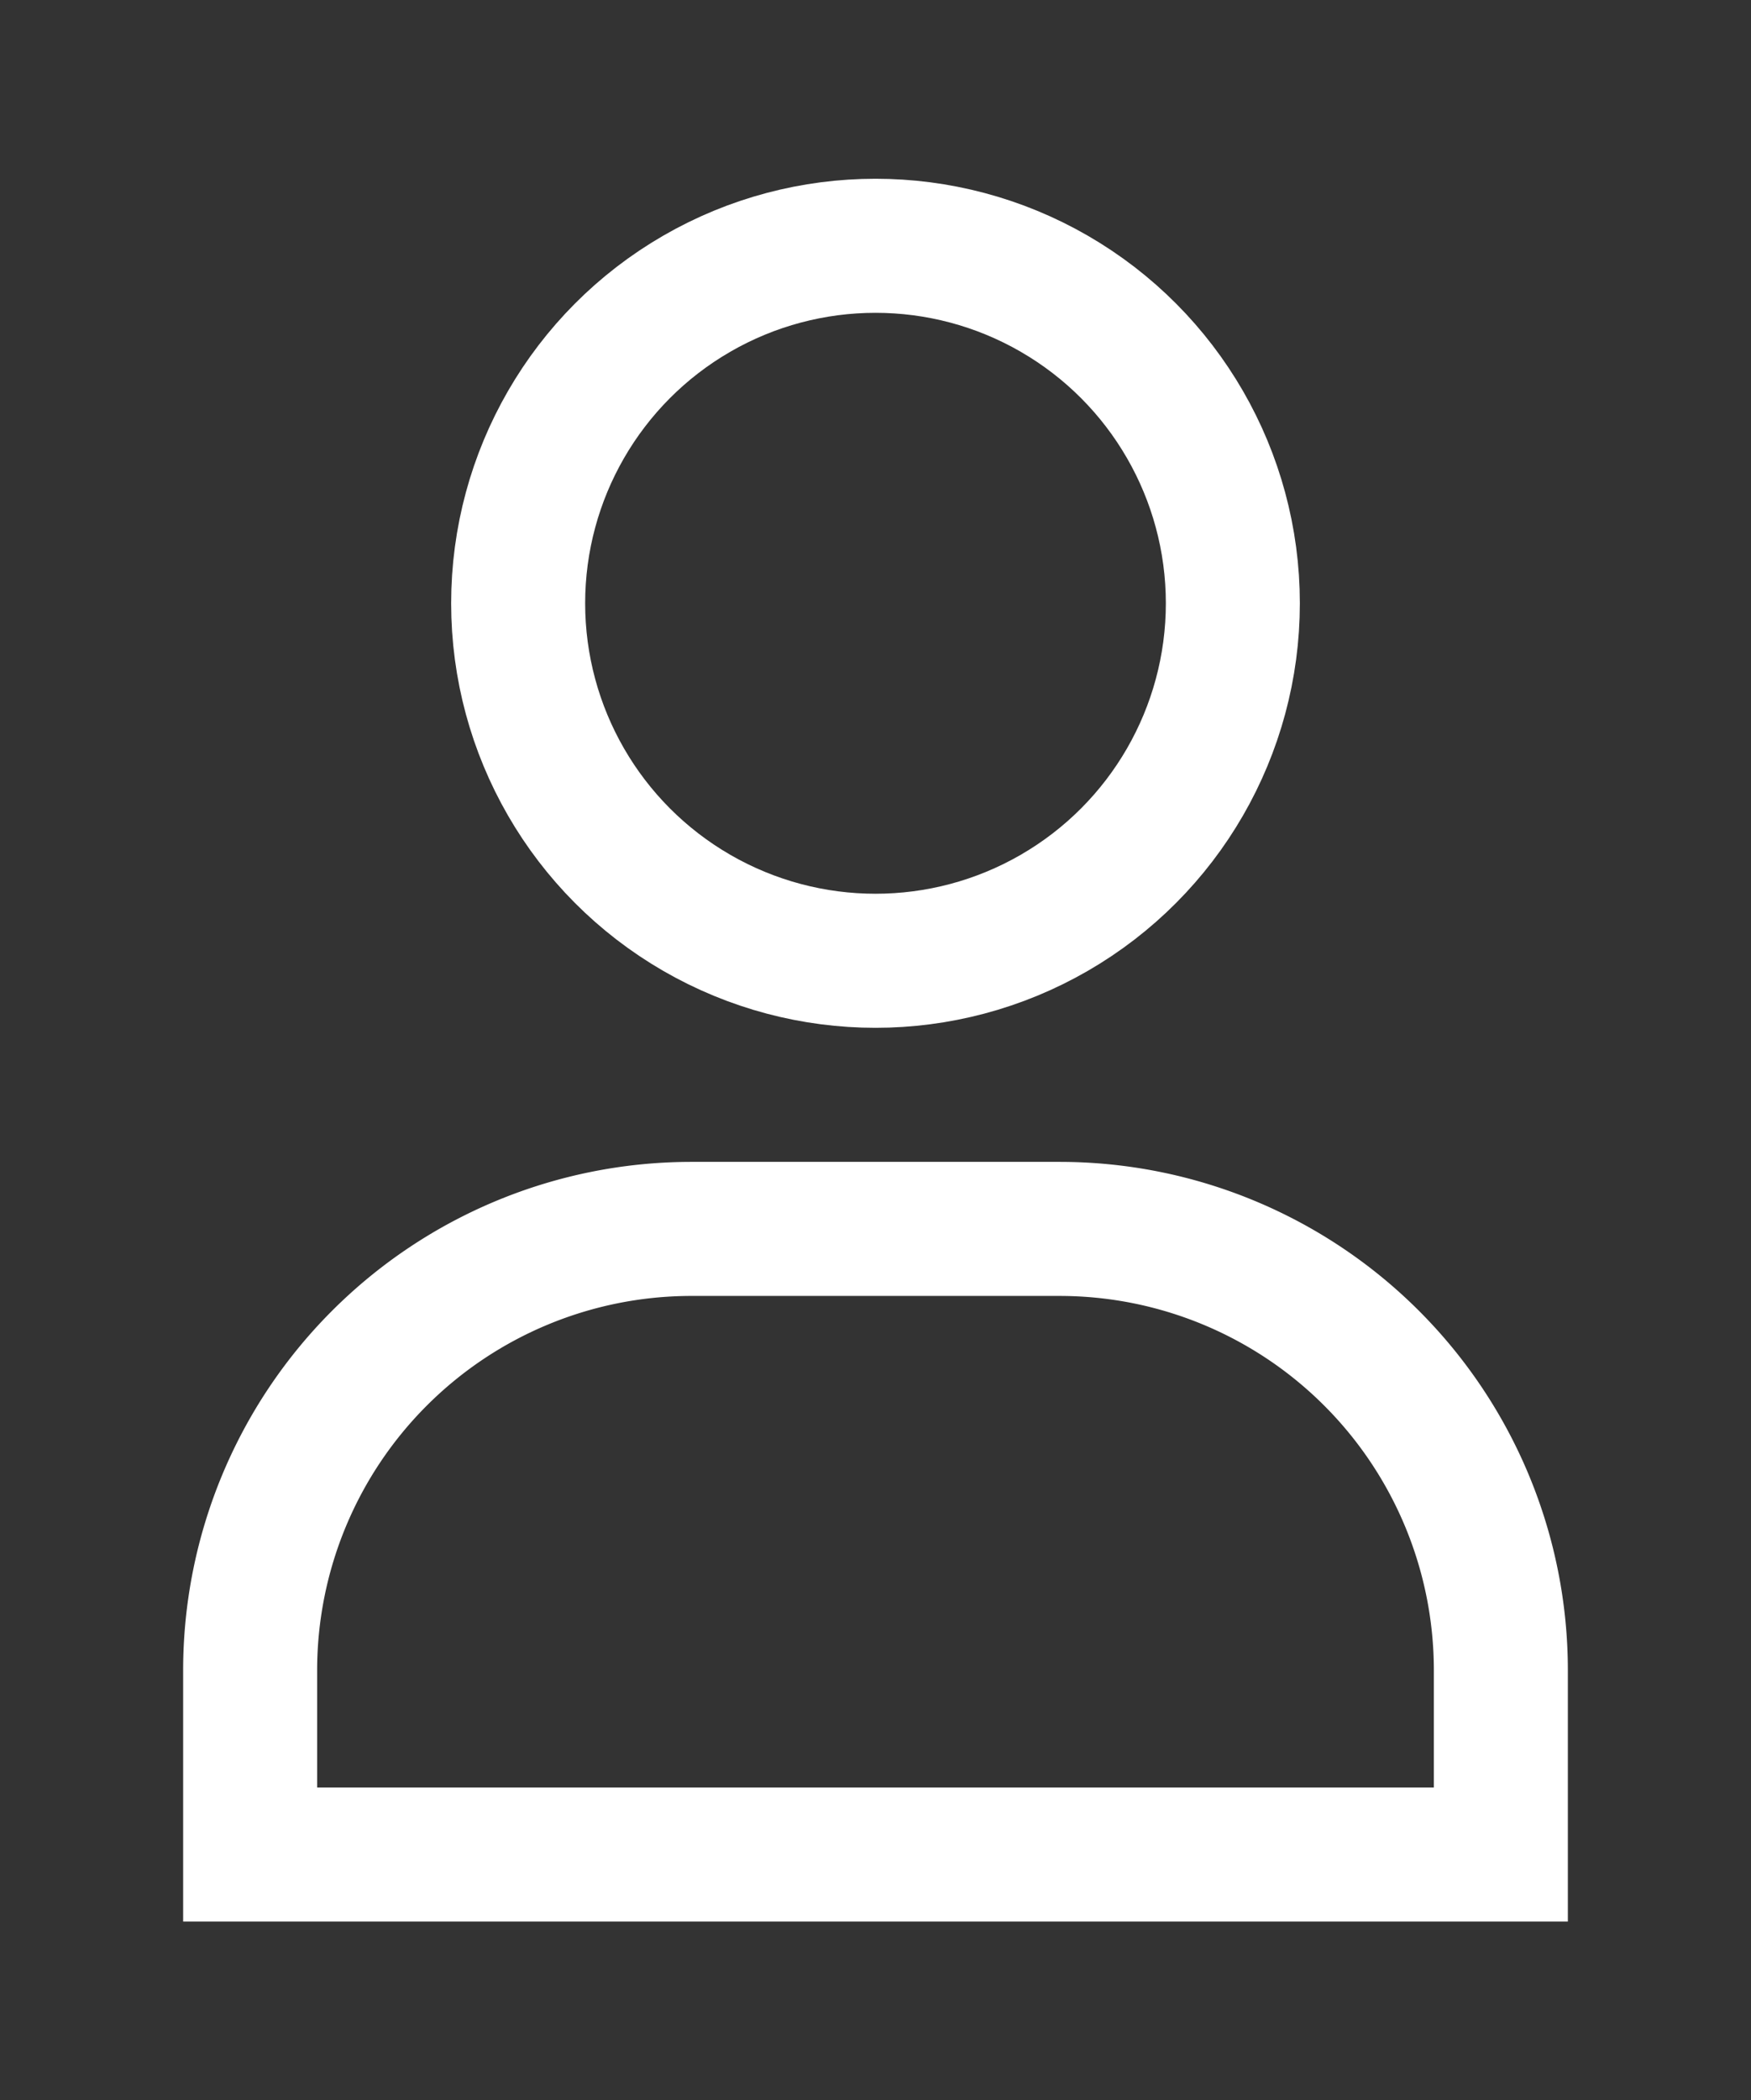 <svg id="Layer_1" data-name="Layer 1" xmlns="http://www.w3.org/2000/svg" viewBox="0 0 19.6 23.5"><rect x="0" y="0" width="19.6" height="23.5" fill="#333333" stroke="none"/><defs><style>.cls-1{fill:none;stroke:#fff;stroke-miterlimit:10;stroke-width:1.5px;}</style></defs><title>acc-ic</title><circle class="cls-1" cx="9.8" cy="6.75" r="4"/><path class="cls-1" d="M7.73,13.75h4.13a4.94,4.94,0,0,1,4.94,4.94v2.06a0,0,0,0,1,0,0H2.8a0,0,0,0,1,0,0V18.69A4.94,4.94,0,0,1,7.73,13.75Z"/></svg>